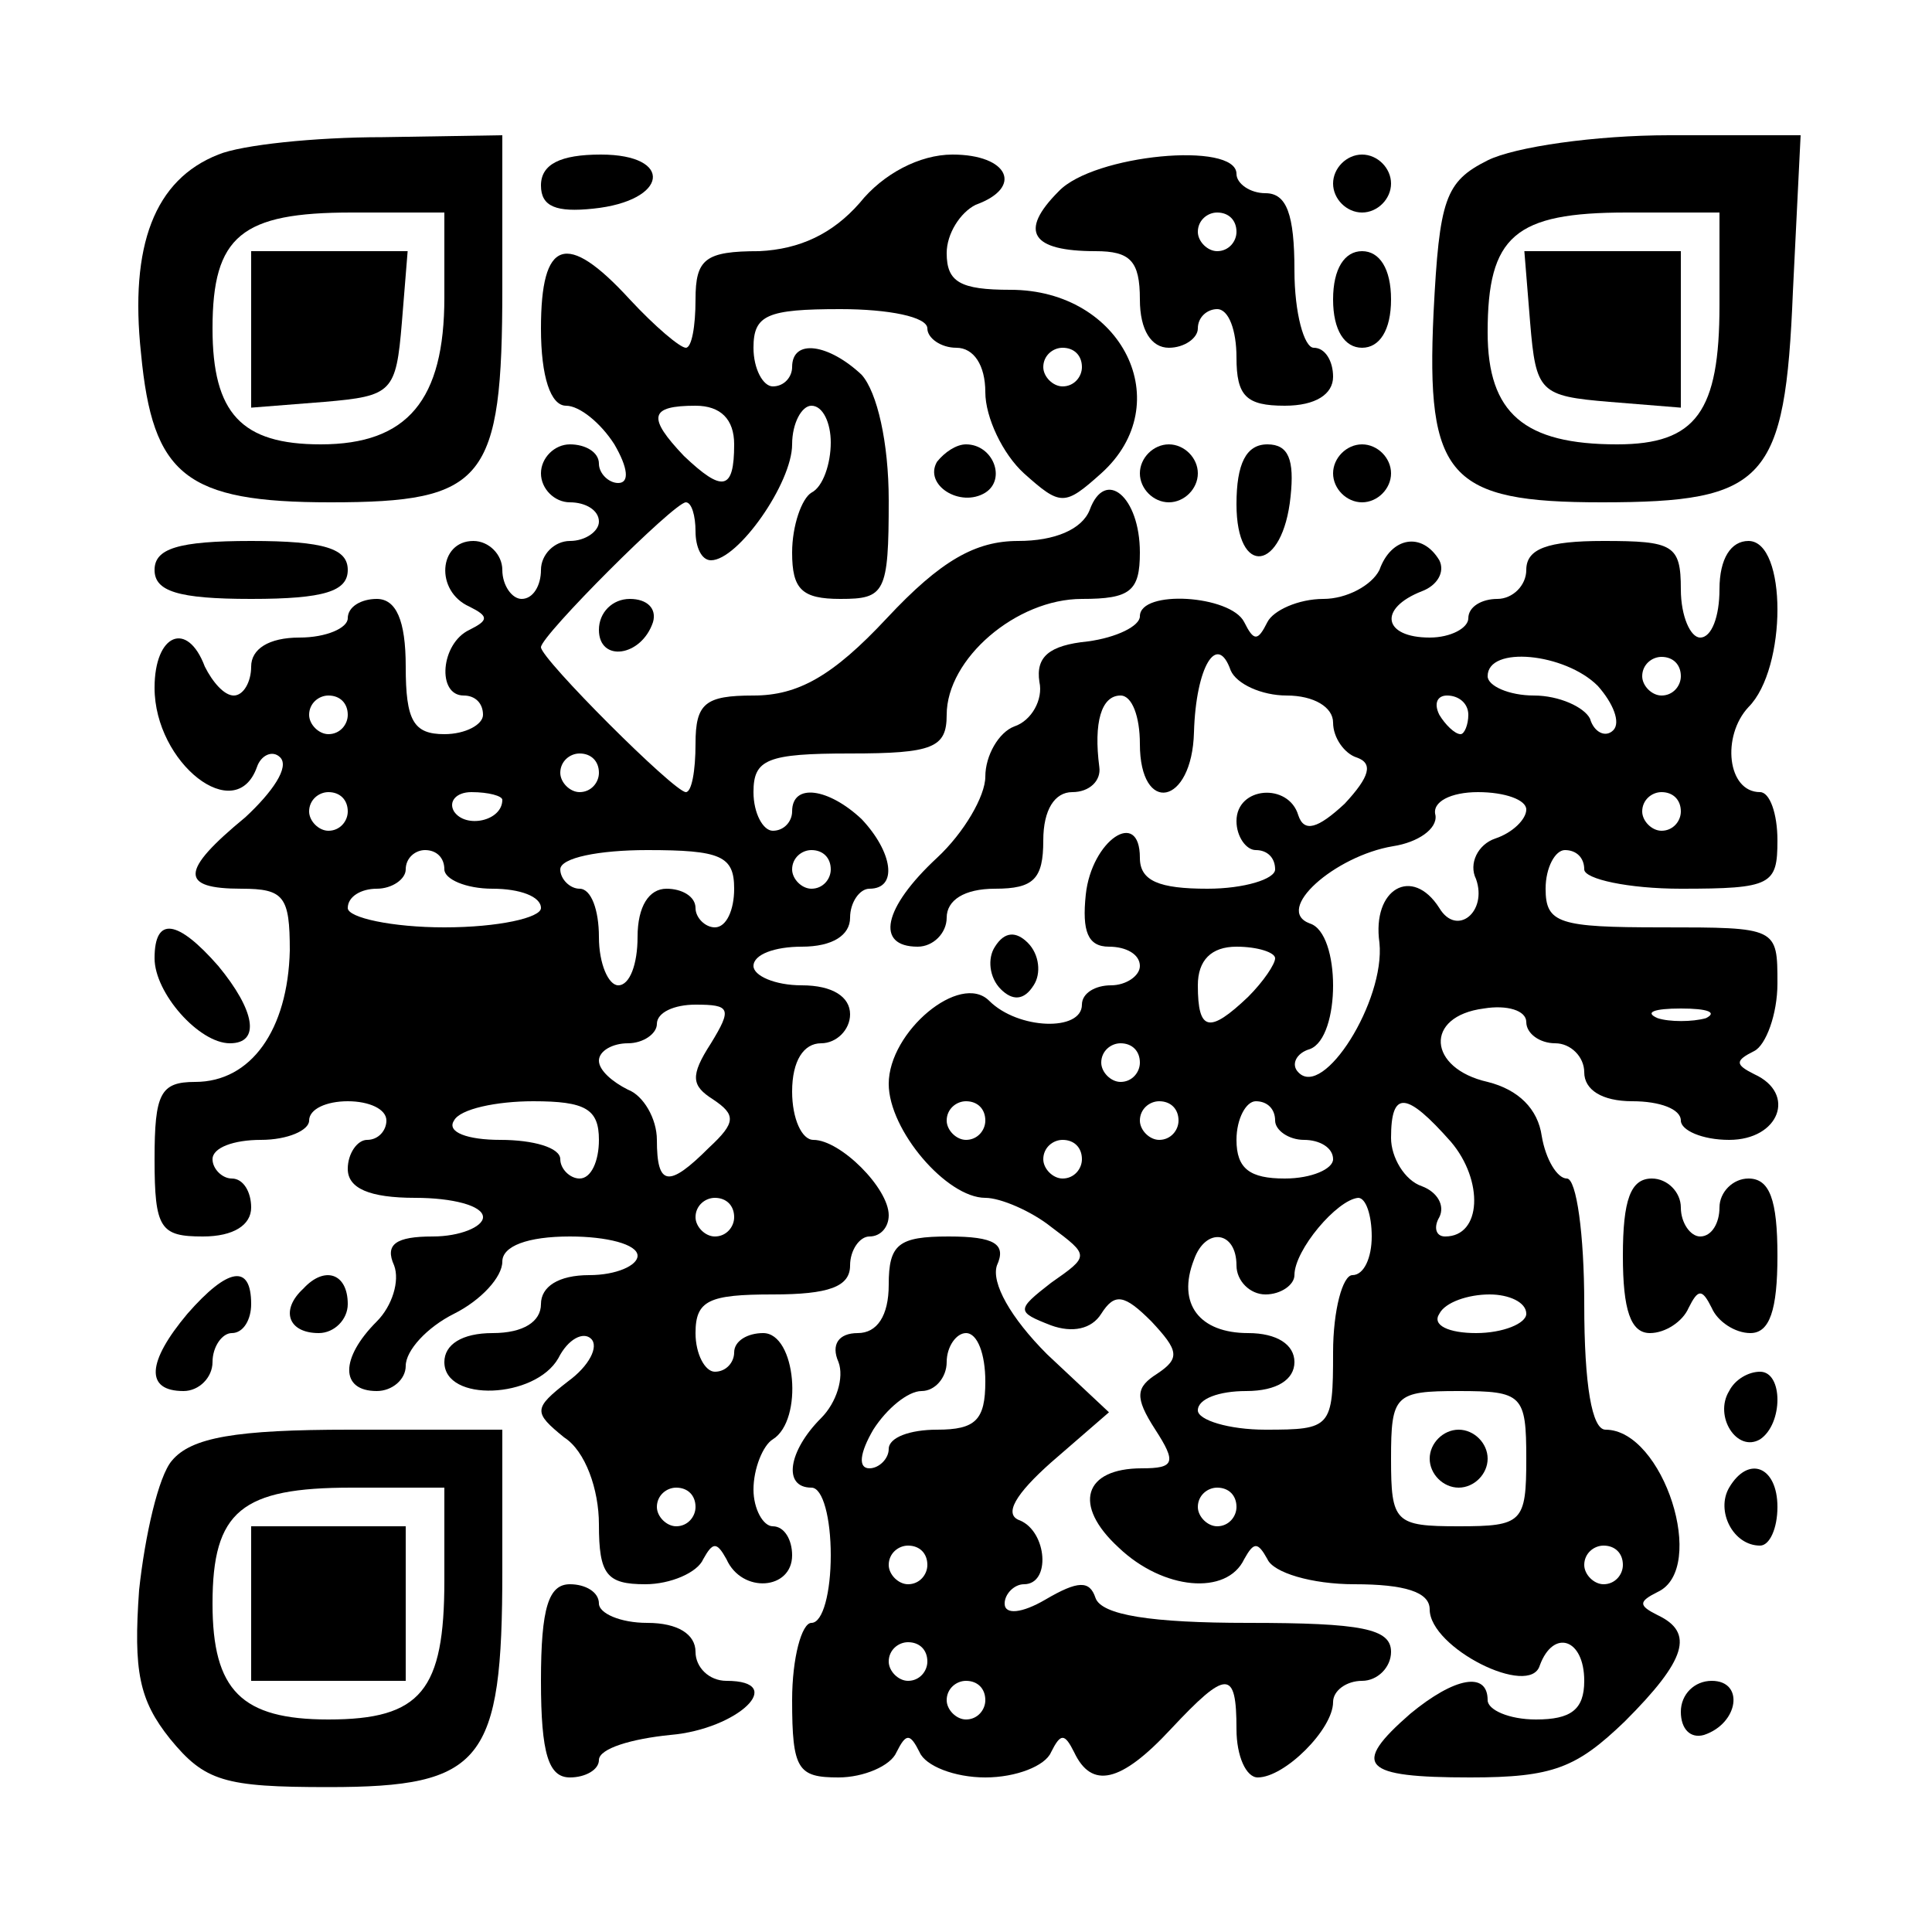 <?xml version="1.0" encoding="UTF-8" standalone="yes"?>
<svg version="1.0" xmlns="http://www.w3.org/2000/svg" width="100mm" height="100mm" viewBox="0 0 100 100" preserveAspectRatio="xMidYMid meet">
  <g transform="translate(0,100) scale(0.1,-0.1)" fill="#000000" stroke="none">
    <path d="M113 920 c-33 -13 -46 -47 -40 -103 6 -63 23 -77 98 -77 80 0 89 11
89 111 l0 79 -62 -1 c-35 0 -73 -4 -85 -9z m117 -74 c0 -53 -19 -76 -64 -76
-41 0 -56 16 -56 60 0 48 15 60 72 60 l48 0 0 -44z"/>
    <path d="M130 829 l0 -40 38 3 c35 3 37 5 40 41 l3 37 -40 0 -41 0 0 -41z"/>
    <path d="M770 917 c-22 -11 -25 -20 -28 -79 -4 -85 8 -98 87 -98 85 0 95 11
99 109 l4 81 -68 0 c-38 0 -80 -6 -94 -13z m120 -75 c0 -55 -12 -72 -53 -72
-48 0 -67 16 -67 58 0 50 14 62 72 62 l48 0 0 -48z"/>
    <path d="M792 833 c3 -36 5 -38 41 -41 l37 -3 0 40 0 41 -41 0 -40 0 3 -37z"/>
    <path d="M280 904 c0 -11 8 -14 27 -12 39 4 42 28 4 28 -21 0 -31 -5 -31 -16z"/>
    <path d="M445 895 c-14 -16 -31 -24 -52 -25 -28 0 -33 -4 -33 -25 0 -14 -2
-25 -5 -25 -3 0 -16 11 -29 25 -33 36 -46 31 -46 -15 0 -25 5 -40 13 -40 7 0
18 -9 25 -20 7 -12 8 -20 2 -20 -5 0 -10 5 -10 10 0 6 -7 10 -15 10 -8 0 -15
-7 -15 -15 0 -8 7 -15 15 -15 8 0 15 -4 15 -10 0 -5 -7 -10 -15 -10 -8 0 -15
-7 -15 -15 0 -8 -4 -15 -10 -15 -5 0 -10 7 -10 15 0 8 -7 15 -15 15 -18 0 -20
-26 -2 -34 10 -5 10 -7 0 -12 -15 -7 -17 -34 -3 -34 6 0 10 -4 10 -10 0 -5 -9
-10 -20 -10 -16 0 -20 7 -20 35 0 24 -5 35 -15 35 -8 0 -15 -4 -15 -10 0 -5
-11 -10 -25 -10 -16 0 -25 -6 -25 -15 0 -8 -4 -15 -9 -15 -5 0 -11 7 -15 15
-9 24 -26 17 -26 -11 0 -39 42 -72 53 -41 2 6 8 9 12 5 5 -5 -4 -18 -18 -31
-34 -28 -34 -37 -2 -37 22 0 25 -4 25 -32 -1 -41 -20 -68 -49 -68 -18 0 -21
-6 -21 -40 0 -36 3 -40 25 -40 16 0 25 6 25 15 0 8 -4 15 -10 15 -5 0 -10 5
-10 10 0 6 11 10 25 10 14 0 25 5 25 10 0 6 9 10 20 10 11 0 20 -4 20 -10 0
-5 -4 -10 -10 -10 -5 0 -10 -7 -10 -15 0 -10 11 -15 35 -15 19 0 35 -4 35 -10
0 -5 -12 -10 -26 -10 -19 0 -25 -4 -20 -15 3 -8 -1 -21 -9 -29 -19 -19 -19
-36 0 -36 8 0 15 6 15 13 0 8 11 20 25 27 14 7 25 19 25 27 0 8 13 13 35 13
19 0 35 -4 35 -10 0 -5 -11 -10 -25 -10 -16 0 -25 -6 -25 -15 0 -9 -9 -15 -25
-15 -16 0 -25 -6 -25 -15 0 -21 47 -19 59 2 5 10 13 14 17 10 4 -4 -1 -14 -12
-22 -18 -14 -18 -16 -2 -29 11 -7 18 -27 18 -45 0 -26 4 -31 24 -31 13 0 27 6
30 13 5 9 7 9 12 0 8 -18 34 -16 34 2 0 8 -4 15 -10 15 -5 0 -10 9 -10 19 0
11 5 23 10 26 16 10 12 55 -5 55 -8 0 -15 -4 -15 -10 0 -5 -4 -10 -10 -10 -5
0 -10 9 -10 20 0 17 7 20 40 20 29 0 40 4 40 15 0 8 5 15 10 15 6 0 10 5 10
11 0 14 -25 39 -39 39 -6 0 -11 11 -11 25 0 16 6 25 15 25 8 0 15 7 15 15 0 9
-9 15 -25 15 -14 0 -25 5 -25 10 0 6 11 10 25 10 16 0 25 6 25 15 0 8 5 15 10
15 15 0 12 19 -4 36 -17 16 -36 19 -36 4 0 -5 -4 -10 -10 -10 -5 0 -10 9 -10
20 0 17 7 20 50 20 43 0 50 3 50 20 0 29 36 60 70 60 25 0 30 4 30 24 0 29
-18 44 -26 22 -4 -10 -18 -16 -37 -16 -22 0 -40 -10 -68 -40 -28 -30 -46 -40
-69 -40 -25 0 -30 -4 -30 -25 0 -14 -2 -25 -5 -25 -6 0 -75 69 -75 75 0 6 69
75 75 75 3 0 5 -7 5 -15 0 -8 3 -15 8 -15 14 0 42 40 42 60 0 11 5 20 10 20 6
0 10 -9 10 -19 0 -11 -4 -23 -10 -26 -5 -3 -10 -17 -10 -31 0 -19 5 -24 25
-24 23 0 25 3 25 51 0 30 -6 56 -14 65 -17 16 -36 19 -36 4 0 -5 -4 -10 -10
-10 -5 0 -10 9 -10 20 0 17 7 20 45 20 25 0 45 -4 45 -10 0 -5 7 -10 15 -10 9
0 15 -9 15 -23 0 -13 9 -32 20 -42 19 -17 21 -17 40 0 40 36 11 95 -47 95 -26
0 -33 4 -33 19 0 10 7 21 15 25 25 9 17 26 -12 26 -17 0 -36 -10 -48 -25z
m115 -85 c0 -5 -4 -10 -10 -10 -5 0 -10 5 -10 10 0 6 5 10 10 10 6 0 10 -4 10
-10z m-180 -40 c0 -24 -6 -25 -26 -6 -19 20 -18 26 6 26 13 0 20 -7 20 -20z
m-200 -140 c0 -5 -4 -10 -10 -10 -5 0 -10 5 -10 10 0 6 5 10 10 10 6 0 10 -4
10 -10z m130 -30 c0 -5 -4 -10 -10 -10 -5 0 -10 5 -10 10 0 6 5 10 10 10 6 0
10 -4 10 -10z m-130 -20 c0 -5 -4 -10 -10 -10 -5 0 -10 5 -10 10 0 6 5 10 10
10 6 0 10 -4 10 -10z m80 6 c0 -11 -19 -15 -25 -6 -3 5 1 10 9 10 9 0 16 -2
16 -4z m-30 -36 c0 -5 11 -10 25 -10 14 0 25 -4 25 -10 0 -5 -22 -10 -50 -10
-27 0 -50 5 -50 10 0 6 7 10 15 10 8 0 15 5 15 10 0 6 5 10 10 10 6 0 10 -4
10 -10z m150 -10 c0 -11 -4 -20 -10 -20 -5 0 -10 5 -10 10 0 6 -7 10 -15 10
-9 0 -15 -9 -15 -25 0 -14 -4 -25 -10 -25 -5 0 -10 11 -10 25 0 14 -4 25 -10
25 -5 0 -10 5 -10 10 0 6 20 10 45 10 38 0 45 -3 45 -20z m50 10 c0 -5 -4 -10
-10 -10 -5 0 -10 5 -10 10 0 6 5 10 10 10 6 0 10 -4 10 -10z m-62 -90 c-11
-17 -10 -22 1 -29 12 -8 12 -12 -2 -25 -21 -21 -27 -20 -27 4 0 11 -7 23 -15
26 -8 4 -15 10 -15 15 0 5 7 9 15 9 8 0 15 5 15 10 0 6 9 10 20 10 18 0 19 -2
8 -20z m-58 -50 c0 -11 -4 -20 -10 -20 -5 0 -10 5 -10 10 0 6 -14 10 -31 10
-17 0 -28 4 -24 10 3 6 22 10 41 10 27 0 34 -4 34 -20z m70 -40 c0 -5 -4 -10
-10 -10 -5 0 -10 5 -10 10 0 6 5 10 10 10 6 0 10 -4 10 -10z m-20 -150 c0 -5
-4 -10 -10 -10 -5 0 -10 5 -10 10 0 6 5 10 10 10 6 0 10 -4 10 -10z"/>
    <path d="M548 901 c-21 -21 -14 -31 19 -31 18 0 23 -5 23 -25 0 -16 6 -25 15
-25 8 0 15 5 15 10 0 6 5 10 10 10 6 0 10 -11 10 -25 0 -20 5 -25 25 -25 16 0
25 6 25 15 0 8 -4 15 -10 15 -5 0 -10 18 -10 40 0 29 -4 40 -15 40 -8 0 -15 5
-15 10 0 17 -74 10 -92 -9z m92 -21 c0 -5 -4 -10 -10 -10 -5 0 -10 5 -10 10 0
6 5 10 10 10 6 0 10 -4 10 -10z"/>
    <path d="M690 905 c0 -8 7 -15 15 -15 8 0 15 7 15 15 0 8 -7 15 -15 15 -8 0
-15 -7 -15 -15z"/>
    <path d="M690 845 c0 -16 6 -25 15 -25 9 0 15 9 15 25 0 16 -6 25 -15 25 -9 0
-15 -9 -15 -25z"/>
    <path d="M485 761 c-7 -12 12 -24 25 -16 11 7 4 25 -10 25 -5 0 -11 -4 -15 -9z"/>
    <path d="M590 755 c0 -8 7 -15 15 -15 8 0 15 7 15 15 0 8 -7 15 -15 15 -8 0
-15 -7 -15 -15z"/>
    <path d="M640 739 c0 -38 24 -35 28 4 2 19 -1 27 -12 27 -11 0 -16 -10 -16
-31z"/>
    <path d="M690 755 c0 -8 7 -15 15 -15 8 0 15 7 15 15 0 8 -7 15 -15 15 -8 0
-15 -7 -15 -15z"/>
    <path d="M80 705 c0 -11 12 -15 50 -15 38 0 50 4 50 15 0 11 -12 15 -50 15
-38 0 -50 -4 -50 -15z"/>
    <path d="M714 705 c-4 -8 -17 -15 -29 -15 -13 0 -26 -6 -29 -12 -5 -10 -7 -10
-12 0 -7 14 -54 17 -54 3 0 -5 -12 -11 -27 -13 -20 -2 -27 -8 -25 -21 2 -9 -4
-20 -13 -23 -8 -3 -15 -15 -15 -26 0 -10 -11 -29 -25 -42 -28 -26 -32 -46 -10
-46 8 0 15 7 15 15 0 9 9 15 25 15 20 0 25 5 25 25 0 16 6 25 15 25 9 0 15 6
14 13 -3 23 1 37 11 37 6 0 10 -11 10 -25 0 -37 27 -32 28 6 1 34 12 52 19 32
3 -7 16 -13 29 -13 14 0 24 -6 24 -14 0 -8 6 -16 12 -18 9 -3 7 -10 -6 -24
-14 -13 -21 -15 -24 -6 -5 17 -32 15 -32 -3 0 -8 5 -15 10 -15 6 0 10 -4 10
-10 0 -5 -16 -10 -35 -10 -25 0 -35 4 -35 16 0 26 -25 9 -28 -19 -2 -19 1 -27
12 -27 9 0 16 -4 16 -10 0 -5 -7 -10 -15 -10 -8 0 -15 -4 -15 -10 0 -14 -33
-13 -48 2 -15 15 -52 -16 -52 -43 0 -24 30 -59 50 -59 8 0 24 -7 34 -15 20
-15 20 -15 0 -29 -18 -14 -18 -15 0 -22 11 -4 21 -2 26 6 7 11 12 10 26 -4 14
-15 15 -19 3 -27 -11 -7 -12 -12 -1 -29 11 -17 10 -20 -7 -20 -30 0 -36 -19
-12 -41 23 -22 56 -25 65 -6 5 9 7 9 12 0 3 -7 23 -13 45 -13 26 0 39 -4 39
-13 0 -20 52 -46 57 -29 7 19 23 14 23 -8 0 -15 -7 -20 -25 -20 -14 0 -25 5
-25 10 0 15 -17 12 -40 -7 -31 -27 -25 -33 31 -33 43 0 55 5 80 29 32 32 36
46 17 55 -10 5 -10 7 0 12 26 12 3 84 -27 84 -7 0 -11 23 -11 65 0 36 -4 65
-9 65 -5 0 -11 10 -13 22 -2 14 -12 24 -28 28 -31 7 -33 34 -2 38 12 2 22 -1
22 -7 0 -6 7 -11 15 -11 8 0 15 -7 15 -15 0 -9 9 -15 25 -15 14 0 25 -4 25
-10 0 -5 11 -10 25 -10 26 0 35 24 13 34 -10 5 -10 7 0 12 6 3 12 19 12 35 0
29 0 29 -60 29 -53 0 -60 2 -60 20 0 11 5 20 10 20 6 0 10 -4 10 -10 0 -5 23
-10 50 -10 47 0 50 2 50 25 0 14 -4 25 -9 25 -17 0 -20 29 -6 44 20 20 20 86
0 86 -9 0 -15 -9 -15 -25 0 -14 -4 -25 -10 -25 -5 0 -10 11 -10 25 0 23 -4 25
-40 25 -29 0 -40 -4 -40 -15 0 -8 -7 -15 -15 -15 -8 0 -15 -4 -15 -10 0 -5 -9
-10 -20 -10 -24 0 -27 15 -4 24 8 3 12 10 9 16 -9 15 -25 12 -31 -5z m113 -60
c8 -9 12 -19 8 -23 -4 -4 -10 -1 -12 6 -3 6 -16 12 -29 12 -13 0 -24 5 -24 10
0 16 40 12 57 -5z m43 5 c0 -5 -4 -10 -10 -10 -5 0 -10 5 -10 10 0 6 5 10 10
10 6 0 10 -4 10 -10z m-110 -20 c0 -5 -2 -10 -4 -10 -3 0 -8 5 -11 10 -3 6 -1
10 4 10 6 0 11 -4 11 -10z m30 -49 c0 -5 -7 -12 -16 -15 -9 -3 -14 -13 -10
-21 6 -17 -10 -30 -19 -15 -14 22 -35 10 -31 -18 3 -30 -29 -81 -42 -67 -4 4
-1 10 6 12 16 6 16 60 0 65 -19 7 13 35 43 40 13 2 23 9 22 16 -2 7 8 12 22
12 14 0 25 -4 25 -9z m80 -1 c0 -5 -4 -10 -10 -10 -5 0 -10 5 -10 10 0 6 5 10
10 10 6 0 10 -4 10 -10z m-210 -76 c0 -3 -6 -12 -14 -20 -20 -19 -26 -18 -26
6 0 13 7 20 20 20 11 0 20 -3 20 -6z m223 -31 c-7 -2 -19 -2 -25 0 -7 3 -2 5
12 5 14 0 19 -2 13 -5z m-293 -23 c0 -5 -4 -10 -10 -10 -5 0 -10 5 -10 10 0 6
5 10 10 10 6 0 10 -4 10 -10z m-80 -30 c0 -5 -4 -10 -10 -10 -5 0 -10 5 -10
10 0 6 5 10 10 10 6 0 10 -4 10 -10z m100 0 c0 -5 -4 -10 -10 -10 -5 0 -10 5
-10 10 0 6 5 10 10 10 6 0 10 -4 10 -10z m50 0 c0 -5 7 -10 15 -10 8 0 15 -4
15 -10 0 -5 -11 -10 -25 -10 -18 0 -25 5 -25 20 0 11 5 20 10 20 6 0 10 -4 10
-10z m91 -11 c17 -20 16 -49 -3 -49 -5 0 -6 5 -3 10 3 6 -1 13 -9 16 -9 3 -16
15 -16 25 0 25 8 24 31 -2z m-191 -9 c0 -5 -4 -10 -10 -10 -5 0 -10 5 -10 10
0 6 5 10 10 10 6 0 10 -4 10 -10z m150 -40 c0 -11 -4 -20 -10 -20 -5 0 -10
-18 -10 -40 0 -39 -1 -40 -35 -40 -19 0 -35 5 -35 10 0 6 11 10 25 10 16 0 25
6 25 15 0 9 -9 15 -24 15 -25 0 -37 15 -28 38 6 17 22 15 22 -3 0 -8 7 -15 15
-15 8 0 15 5 15 10 0 13 22 39 33 40 4 0 7 -9 7 -20z m80 -40 c0 -5 -12 -10
-26 -10 -14 0 -23 4 -19 10 3 6 15 10 26 10 10 0 19 -4 19 -10z m0 -75 c0 -33
-2 -35 -35 -35 -33 0 -35 2 -35 35 0 33 2 35 35 35 33 0 35 -2 35 -35z m-150
-25 c0 -5 -4 -10 -10 -10 -5 0 -10 5 -10 10 0 6 5 10 10 10 6 0 10 -4 10 -10z
m200 -30 c0 -5 -4 -10 -10 -10 -5 0 -10 5 -10 10 0 6 5 10 10 10 6 0 10 -4 10
-10z"/>
    <path d="M740 245 c0 -8 7 -15 15 -15 8 0 15 7 15 15 0 8 -7 15 -15 15 -8 0
-15 -7 -15 -15z"/>
    <path d="M310 674 c0 -17 22 -14 28 4 2 7 -3 12 -12 12 -9 0 -16 -7 -16 -16z"/>
    <path d="M80 504 c0 -18 23 -44 39 -44 16 0 13 17 -6 40 -21 24 -33 26 -33 4z"/>
    <path d="M515 510 c-4 -6 -3 -16 3 -22 6 -6 12 -6 17 2 4 6 3 16 -3 22 -6 6
-12 6 -17 -2z"/>
    <path d="M840 350 c0 -28 4 -40 14 -40 8 0 17 6 20 13 5 10 7 10 12 0 3 -7 12
-13 20 -13 10 0 14 12 14 40 0 29 -4 40 -15 40 -8 0 -15 -7 -15 -15 0 -8 -4
-15 -10 -15 -5 0 -10 7 -10 15 0 8 -7 15 -15 15 -11 0 -15 -11 -15 -40z"/>
    <path d="M460 335 c0 -16 -6 -25 -16 -25 -10 0 -14 -6 -10 -15 3 -8 -1 -21 -9
-29 -17 -17 -20 -36 -5 -36 6 0 10 -16 10 -35 0 -19 -4 -35 -10 -35 -5 0 -10
-18 -10 -40 0 -36 3 -40 24 -40 13 0 27 6 30 13 5 10 7 10 12 0 3 -7 18 -13
34 -13 16 0 31 6 34 13 5 10 7 10 12 0 9 -19 24 -16 50 12 29 31 34 31 34 0 0
-14 5 -25 11 -25 14 0 39 25 39 39 0 6 7 11 15 11 8 0 15 7 15 15 0 12 -15 15
-74 15 -50 0 -76 4 -79 13 -3 9 -9 9 -26 -1 -12 -7 -21 -8 -21 -2 0 5 5 10 10
10 14 0 12 27 -2 33 -9 3 -2 14 16 30 l30 26 -32 30 c-19 19 -29 37 -26 46 5
11 -1 15 -25 15 -26 0 -31 -4 -31 -25z m50 -50 c0 -20 -5 -25 -25 -25 -14 0
-25 -4 -25 -10 0 -5 -5 -10 -10 -10 -6 0 -5 8 2 20 7 11 18 20 25 20 7 0 13 7
13 15 0 8 5 15 10 15 6 0 10 -11 10 -25z m-30 -95 c0 -5 -4 -10 -10 -10 -5 0
-10 5 -10 10 0 6 5 10 10 10 6 0 10 -4 10 -10z m0 -50 c0 -5 -4 -10 -10 -10
-5 0 -10 5 -10 10 0 6 5 10 10 10 6 0 10 -4 10 -10z m30 -20 c0 -5 -4 -10 -10
-10 -5 0 -10 5 -10 10 0 6 5 10 10 10 6 0 10 -4 10 -10z"/>
    <path d="M97 320 c-21 -25 -22 -40 -2 -40 8 0 15 7 15 15 0 8 5 15 10 15 6 0
10 7 10 15 0 21 -12 19 -33 -5z"/>
    <path d="M157 333 c-12 -11 -8 -23 8 -23 8 0 15 7 15 15 0 16 -12 20 -23 8z"/>
    <path d="M895 280 c-8 -13 4 -32 16 -25 12 8 12 35 0 35 -6 0 -13 -4 -16 -10z"/>
    <path d="M89 244 c-7 -8 -14 -39 -17 -67 -3 -42 0 -57 16 -77 18 -22 28 -25
82 -25 80 0 90 13 90 112 l0 73 -79 0 c-59 0 -82 -4 -92 -16z m141 -62 c0 -57
-12 -72 -60 -72 -45 0 -60 15 -60 60 0 48 15 60 72 60 l48 0 0 -48z"/>
    <path d="M130 170 l0 -40 40 0 40 0 0 40 0 40 -40 0 -40 0 0 -40z"/>
    <path d="M895 230 c-7 -12 2 -30 16 -30 5 0 9 9 9 20 0 21 -15 27 -25 10z"/>
    <path d="M280 130 c0 -38 4 -50 15 -50 8 0 15 4 15 9 0 6 17 11 37 13 35 3 61
28 29 28 -9 0 -16 7 -16 15 0 9 -9 15 -25 15 -14 0 -25 5 -25 10 0 6 -7 10
-15 10 -11 0 -15 -12 -15 -50z"/>
    <path d="M870 114 c0 -9 5 -14 12 -12 18 6 21 28 4 28 -9 0 -16 -7 -16 -16z"/>
  </g>
</svg>